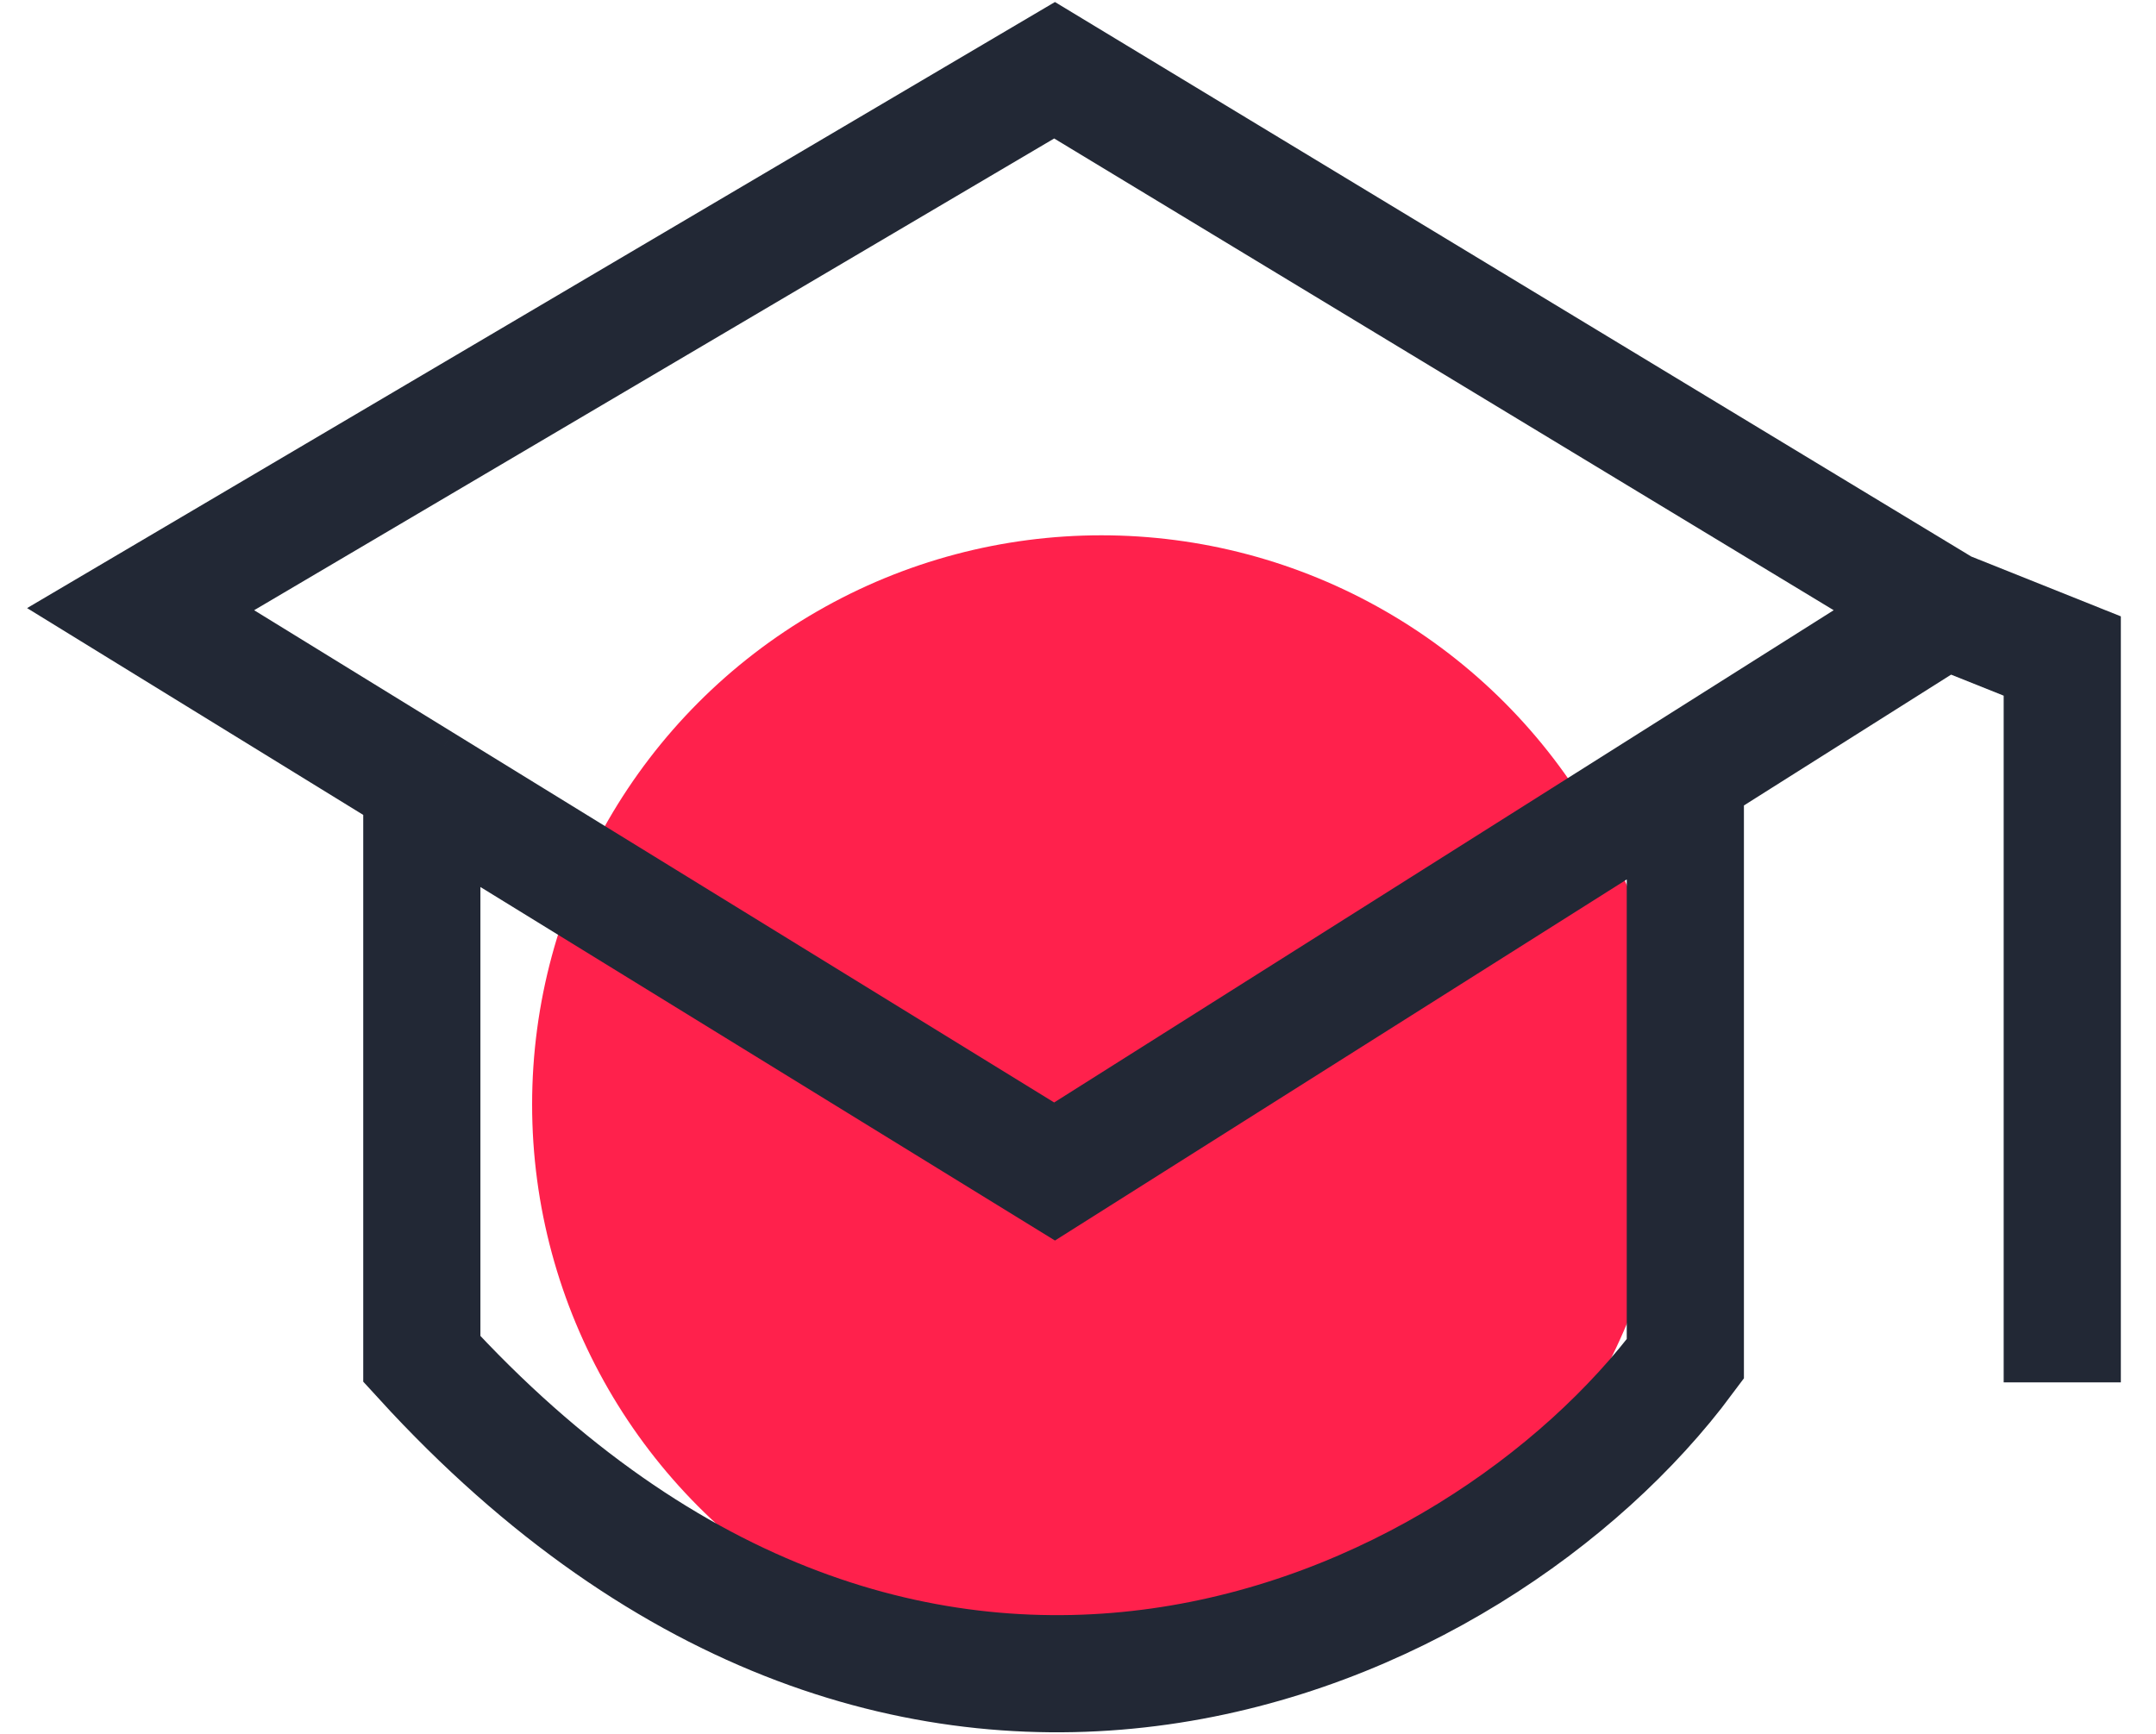 <?xml version="1.0" encoding="UTF-8"?> <svg xmlns="http://www.w3.org/2000/svg" width="46" height="37" viewBox="0 0 46 37" fill="none"> <circle cx="23.5" cy="23.57" r="12.147" fill="#FF214C"></circle> <path d="M41.5 12.999L22.5 1.499L3 12.999L9 16.691M41.5 12.999L44 13.999V29.499M41.5 12.999L35.958 16.499M35.958 16.499L22.5 24.999L9 16.691M35.958 16.499V28.999C31.5 34.999 19.5 40.499 9 28.999C9 25.799 9 19.461 9 16.691" stroke="#222835" stroke-width="2.5"></path> </svg> 